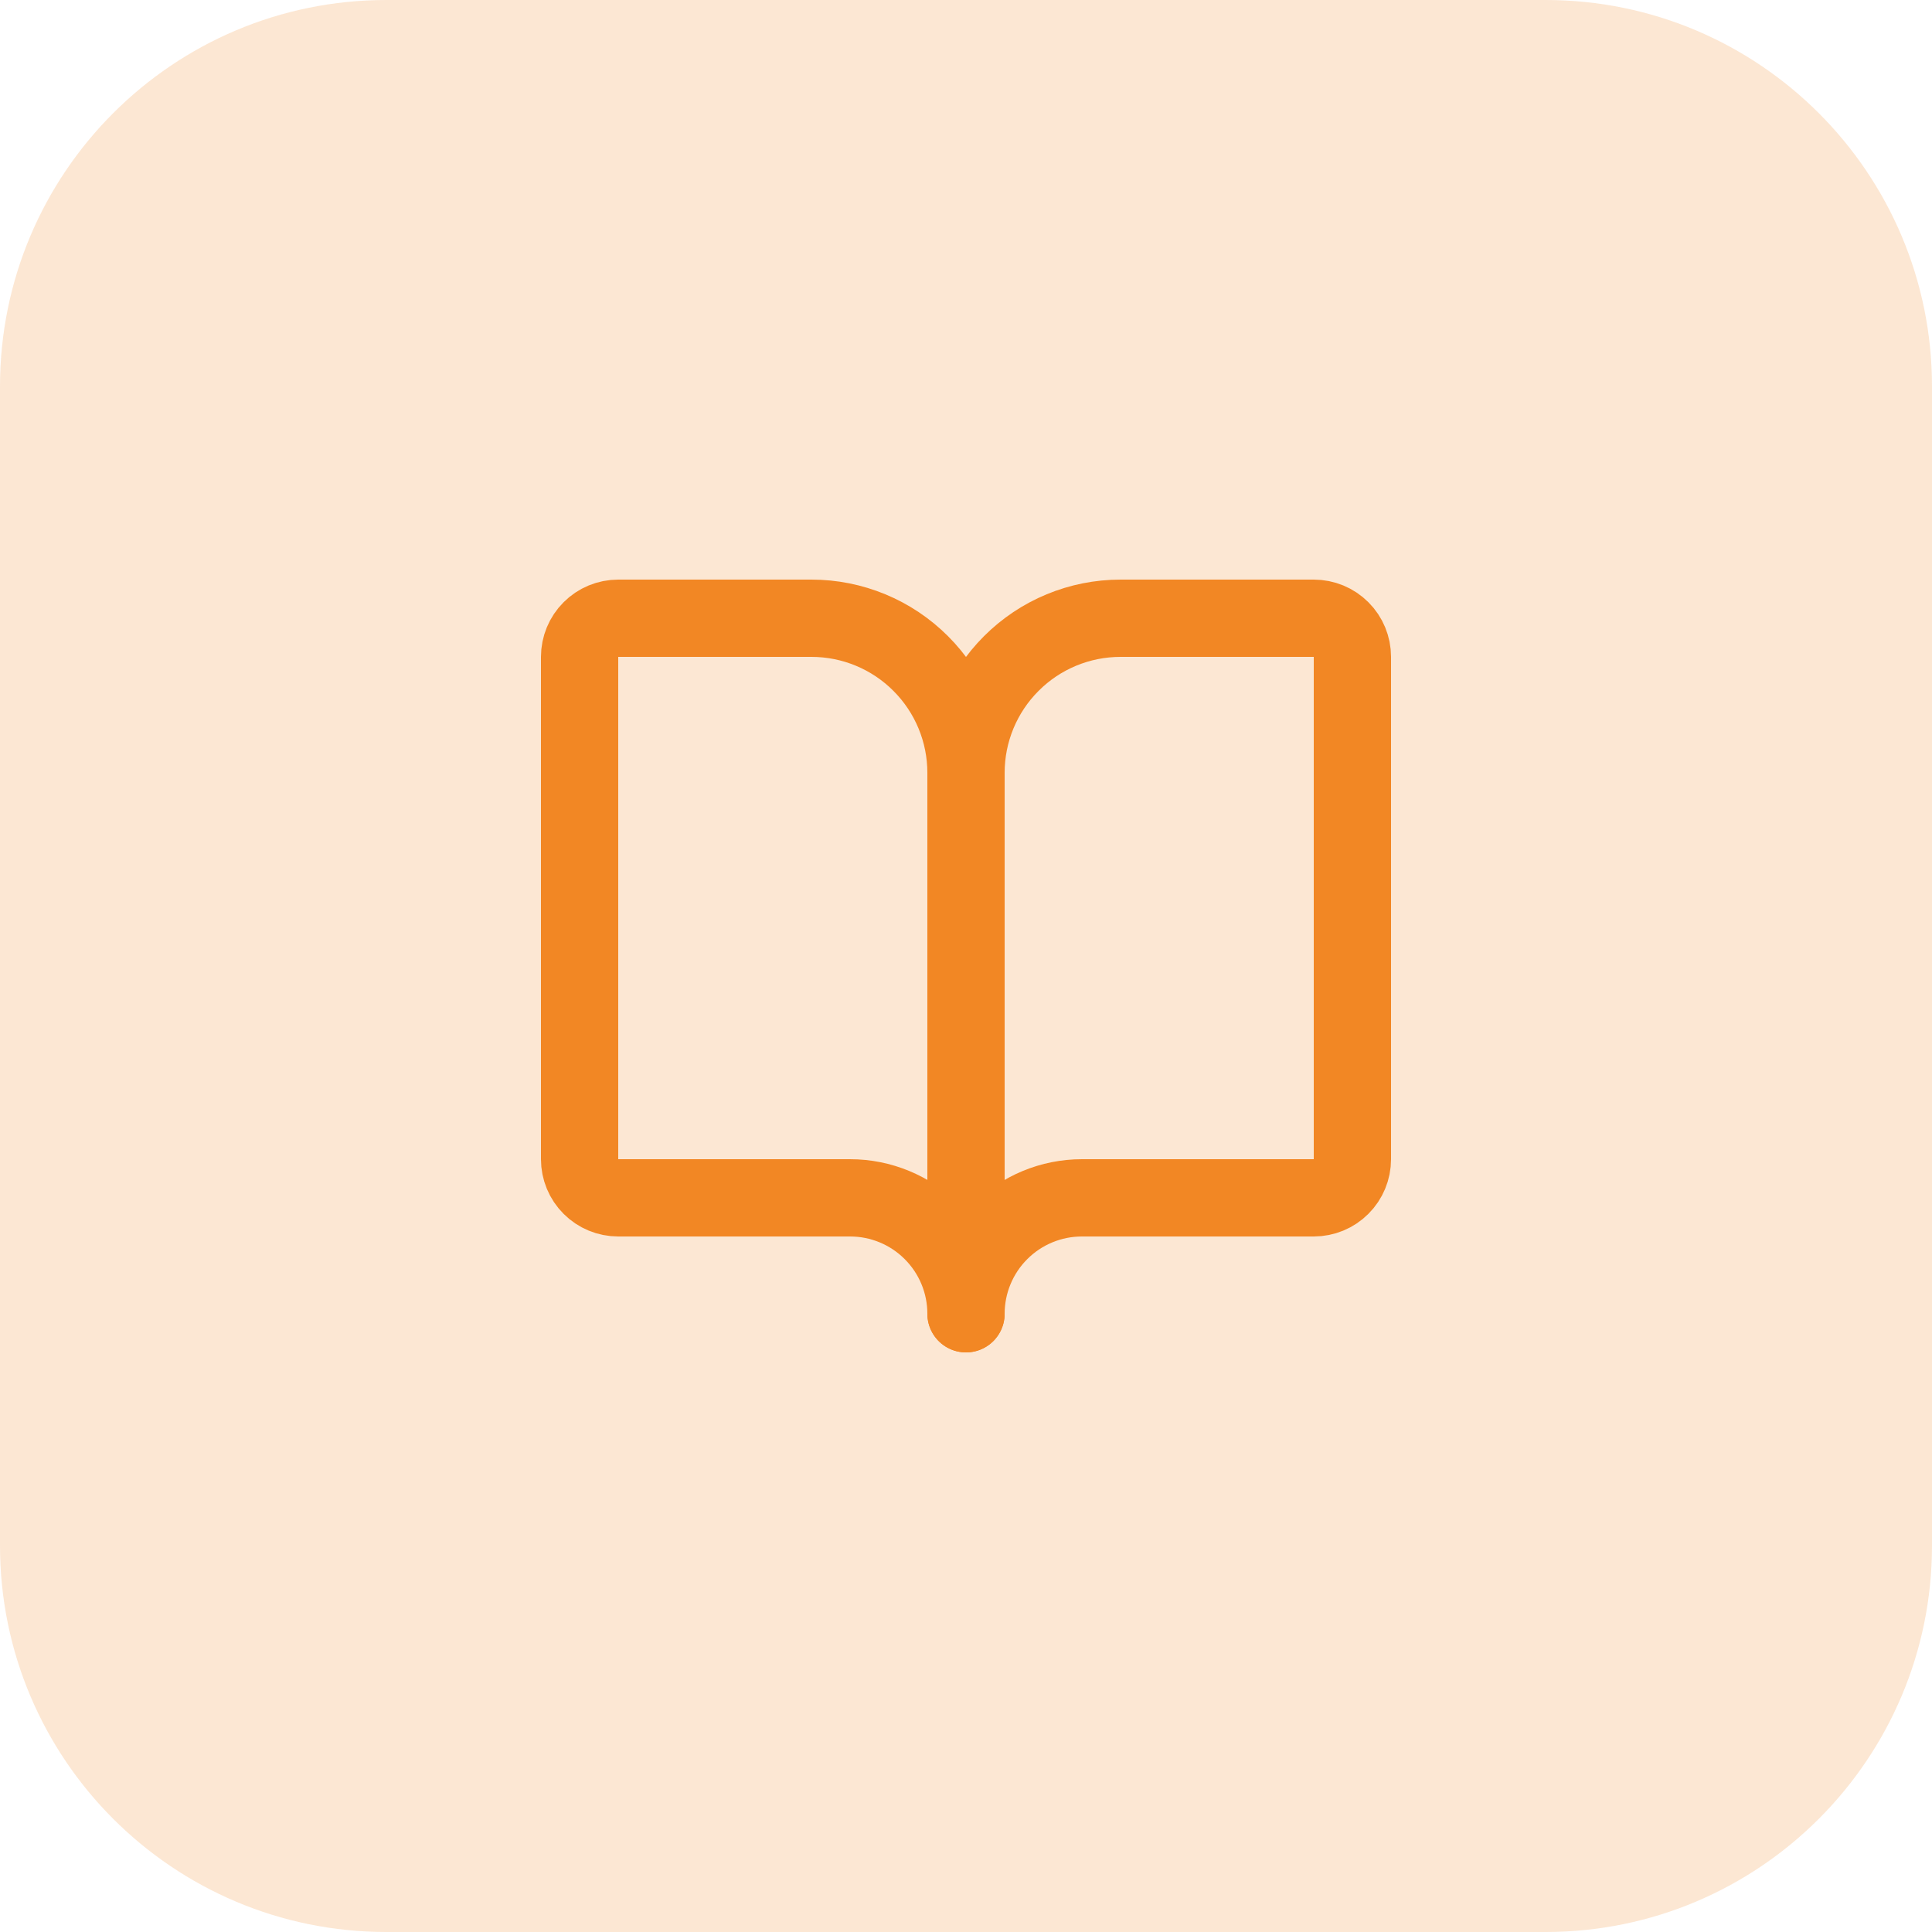 <svg width="50" height="50" viewBox="0 0 50 50" fill="none" xmlns="http://www.w3.org/2000/svg">
<path d="M0 10C0 4.477 4.477 0 10 0H40C45.523 0 50 4.477 50 10V40C50 45.523 45.523 50 40 50H10C4.477 50 0 45.523 0 40V10Z" fill="#F28724" fill-opacity="0.2"/>
<path d="M25 20V34" stroke="#F28724" stroke-width="2" stroke-linecap="round" stroke-linejoin="round"/>
<path d="M16 31C15.735 31 15.48 30.895 15.293 30.707C15.105 30.52 15 30.265 15 30V17C15 16.735 15.105 16.48 15.293 16.293C15.48 16.105 15.735 16 16 16H21C22.061 16 23.078 16.421 23.828 17.172C24.579 17.922 25 18.939 25 20C25 18.939 25.421 17.922 26.172 17.172C26.922 16.421 27.939 16 29 16H34C34.265 16 34.52 16.105 34.707 16.293C34.895 16.48 35 16.735 35 17V30C35 30.265 34.895 30.52 34.707 30.707C34.52 30.895 34.265 31 34 31H28C27.204 31 26.441 31.316 25.879 31.879C25.316 32.441 25 33.204 25 34C25 33.204 24.684 32.441 24.121 31.879C23.559 31.316 22.796 31 22 31H16Z" stroke="#F28724" stroke-width="2" stroke-linecap="round" stroke-linejoin="round"/>
</svg>
